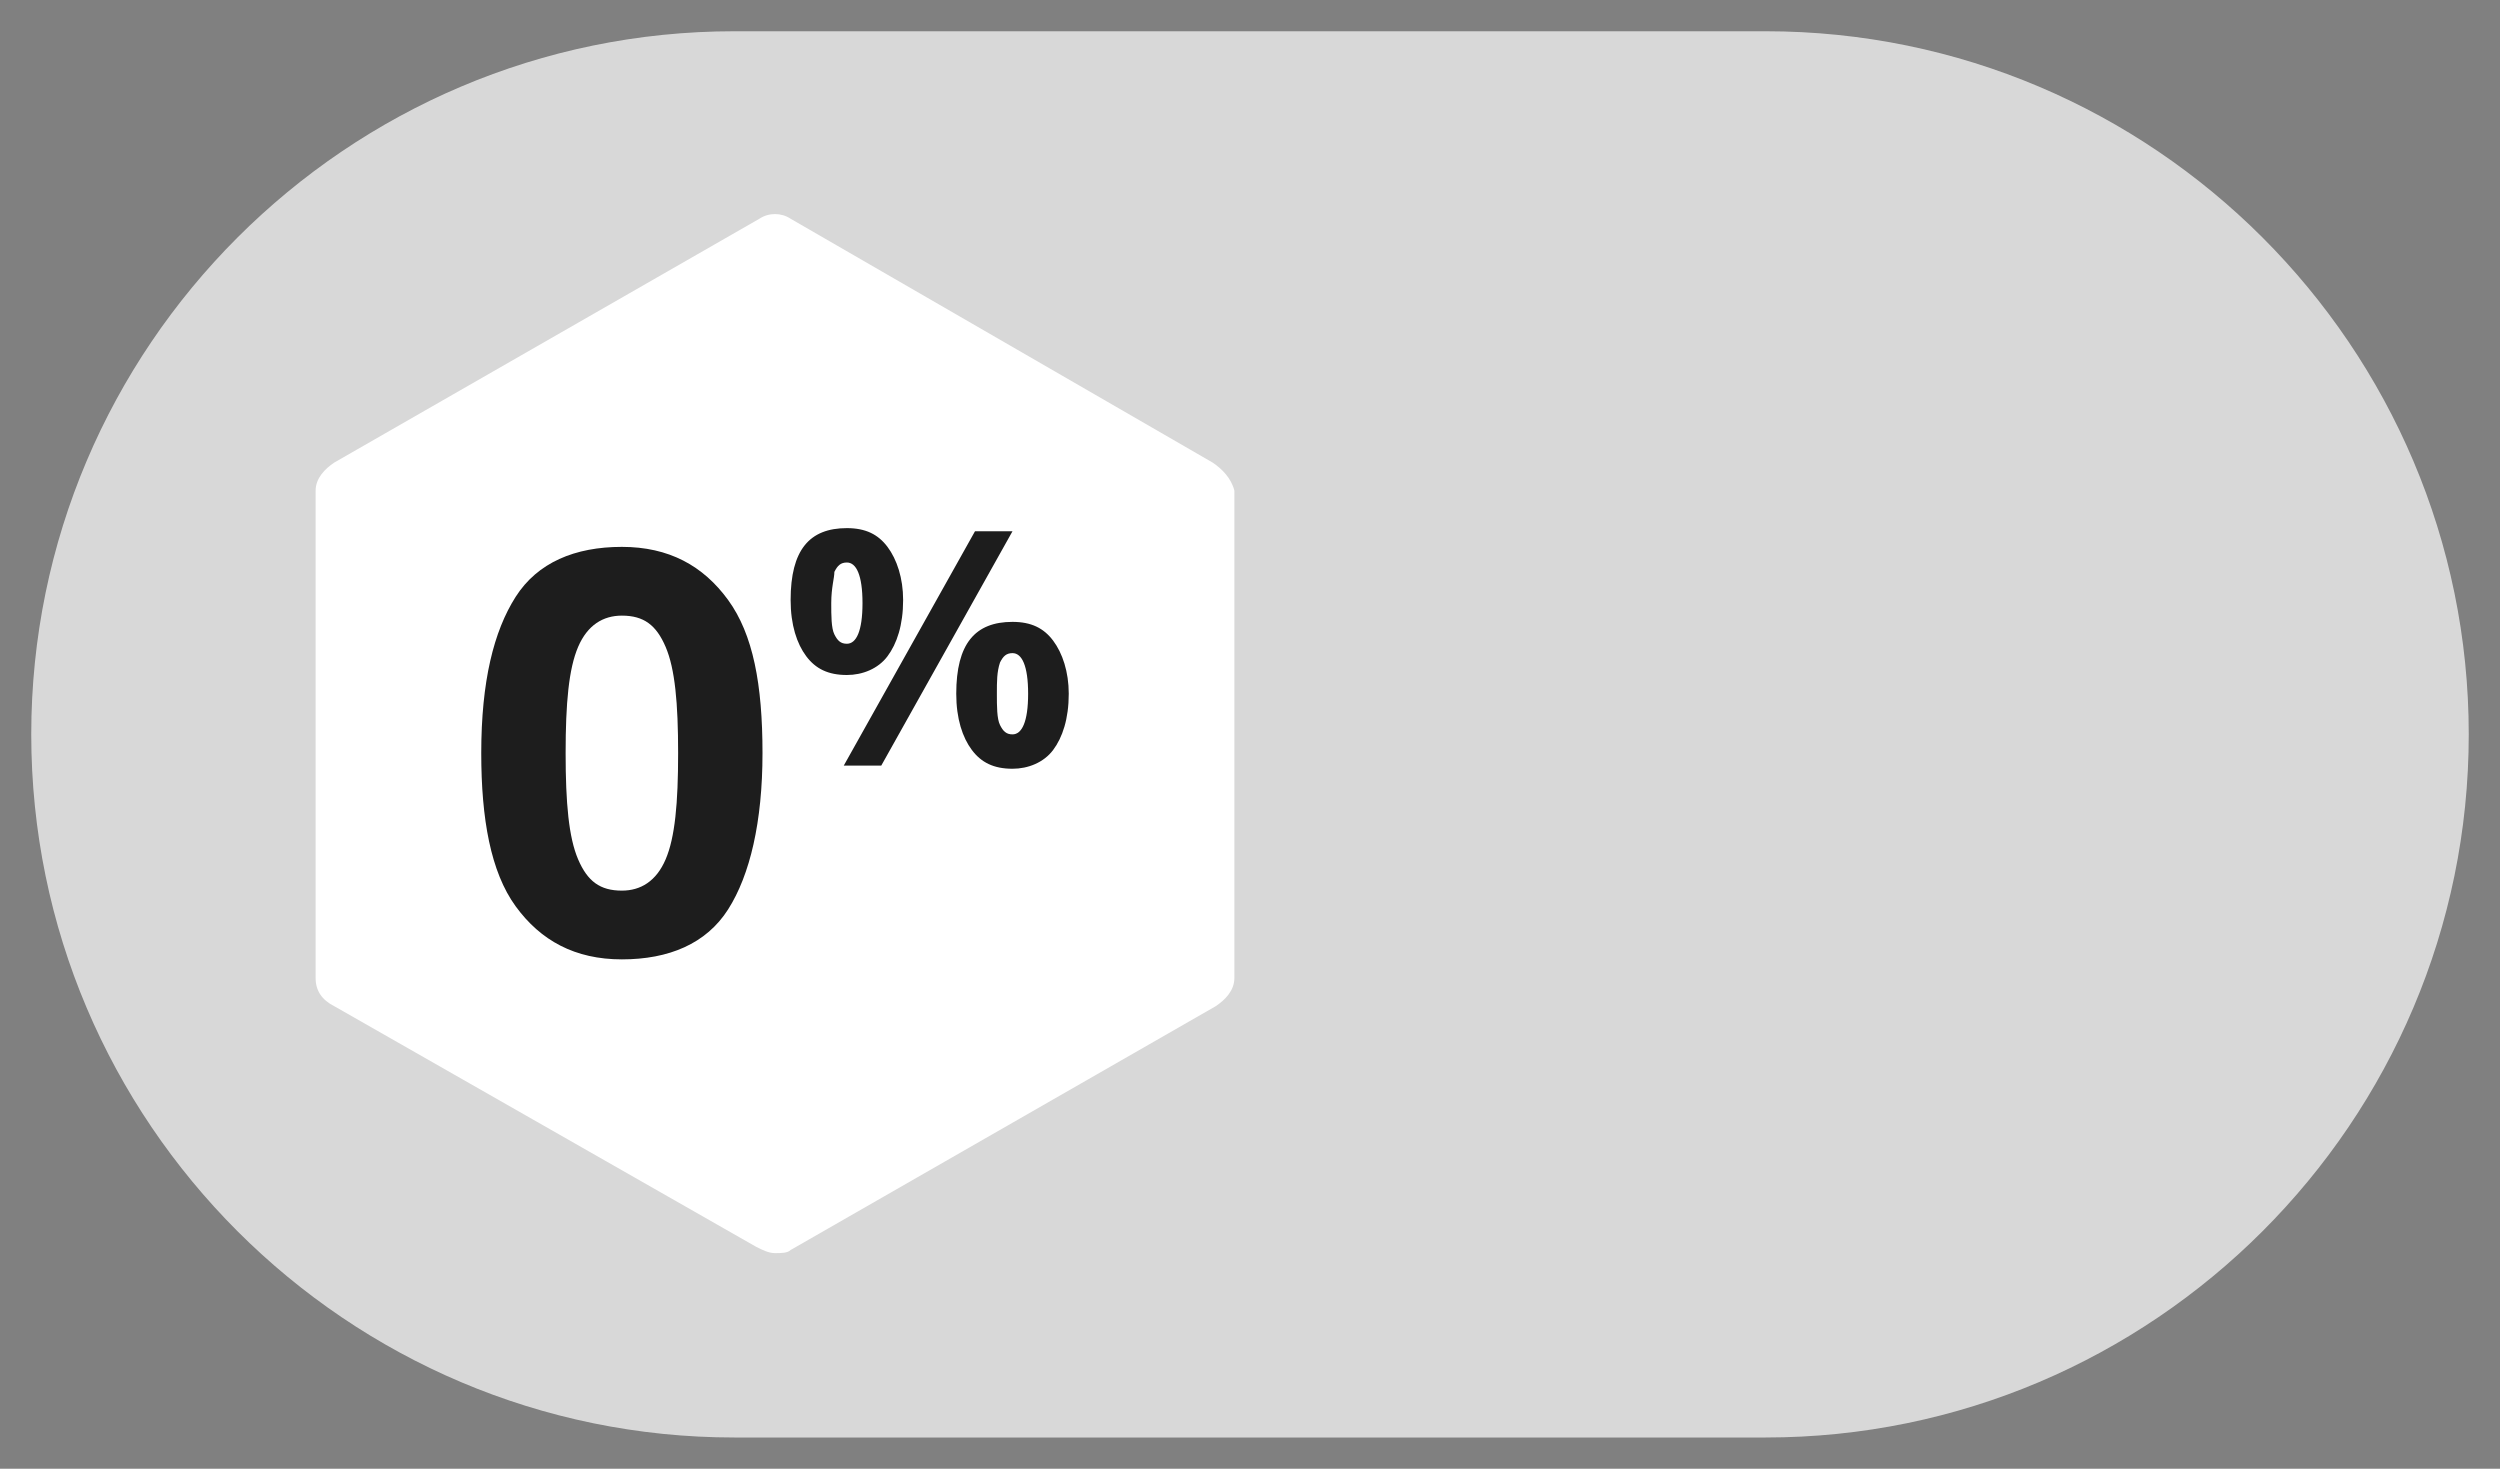 <?xml version="1.0" encoding="utf-8"?>
<!-- Generator: Adobe Illustrator 25.2.1, SVG Export Plug-In . SVG Version: 6.00 Build 0)  -->
<svg version="1.1" id="Laag_1" xmlns="http://www.w3.org/2000/svg" xmlns:xlink="http://www.w3.org/1999/xlink" x="0px" y="0px"
	 viewBox="0 0 80 47" style="enable-background:new 0 0 80 47;" xml:space="preserve">
<rect x="0" y="0" width="80" height="47" fill="#808080" stroke="none"/>
<style type="text/css">
	.st0{fill:#D8D8D8;}
	.st1{fill:#FFFFFF;}
	.st2{enable-background:new    ;}
	.st3{fill:#1D1D1D;}
</style>
<g>
	<path id="Rectangle_25" class="st0" d="M23.5,1h33C68.9,1,79,11.1,79,23.5l0,0C79,35.9,68.9,46,56.5,46h-33C11.1,46,1,35.9,1,23.5
		l0,0C1,11.1,11.1,1,23.5,1z"/>
	<g transform="matrix(1, 0, 0, 1, 0, 0)">
		<path id="Path_207-2" class="st1" d="M38.8,14.8L25.3,7c-0.3-0.2-0.7-0.2-1,0l-13.6,7.8c-0.3,0.2-0.6,0.5-0.6,0.9v15.6
			c0,0.4,0.2,0.7,0.6,0.9l13.5,7.7c0.2,0.1,0.4,0.2,0.6,0.2s0.4,0,0.5-0.1l13.6-7.8c0.3-0.2,0.6-0.5,0.6-0.9V15.7
			C39.4,15.3,39.1,15,38.8,14.8z"/>
	</g>
	<g class="st2">
		<path class="st3" d="M24.4,24.1c0,2.2-0.4,3.9-1.1,5s-1.9,1.6-3.4,1.6s-2.6-0.6-3.4-1.7s-1.1-2.8-1.1-4.9c0-2.3,0.4-3.9,1.1-5
			s1.9-1.6,3.4-1.6s2.6,0.6,3.4,1.7S24.4,21.9,24.4,24.1z M18.1,24.1c0,1.6,0.1,2.7,0.4,3.4c0.3,0.7,0.7,1,1.4,1
			c0.6,0,1.1-0.3,1.4-1s0.4-1.8,0.4-3.4s-0.1-2.7-0.4-3.4c-0.3-0.7-0.7-1-1.4-1c-0.6,0-1.1,0.3-1.4,1C18.2,21.4,18.1,22.5,18.1,24.1
			z"/>
	</g>
	<g class="st2">
		<path class="st3" d="M28.9,19.2c0,0.8-0.2,1.4-0.5,1.8s-0.8,0.6-1.3,0.6c-0.6,0-1-0.2-1.3-0.6s-0.5-1-0.5-1.8
			c0-1.6,0.6-2.3,1.8-2.3c0.6,0,1,0.2,1.3,0.6S28.9,18.5,28.9,19.2z M26.6,19.3c0,0.4,0,0.8,0.1,1s0.2,0.3,0.4,0.3
			c0.3,0,0.5-0.4,0.5-1.3S27.4,18,27.1,18c-0.2,0-0.3,0.1-0.4,0.3C26.7,18.5,26.6,18.8,26.6,19.3z M32.4,17l-4.2,7.5H27l4.2-7.5
			H32.4z M34.2,22.2c0,0.8-0.2,1.4-0.5,1.8s-0.8,0.6-1.3,0.6c-0.6,0-1-0.2-1.3-0.6s-0.5-1-0.5-1.8c0-1.6,0.6-2.3,1.8-2.3
			c0.6,0,1,0.2,1.3,0.6C34,20.9,34.2,21.5,34.2,22.2z M31.9,22.2c0,0.4,0,0.8,0.1,1c0.1,0.2,0.2,0.3,0.4,0.3c0.3,0,0.5-0.4,0.5-1.3
			s-0.2-1.3-0.5-1.3c-0.2,0-0.3,0.1-0.4,0.3C31.9,21.5,31.9,21.8,31.9,22.2z"/>
	</g>
</g>
</svg>
